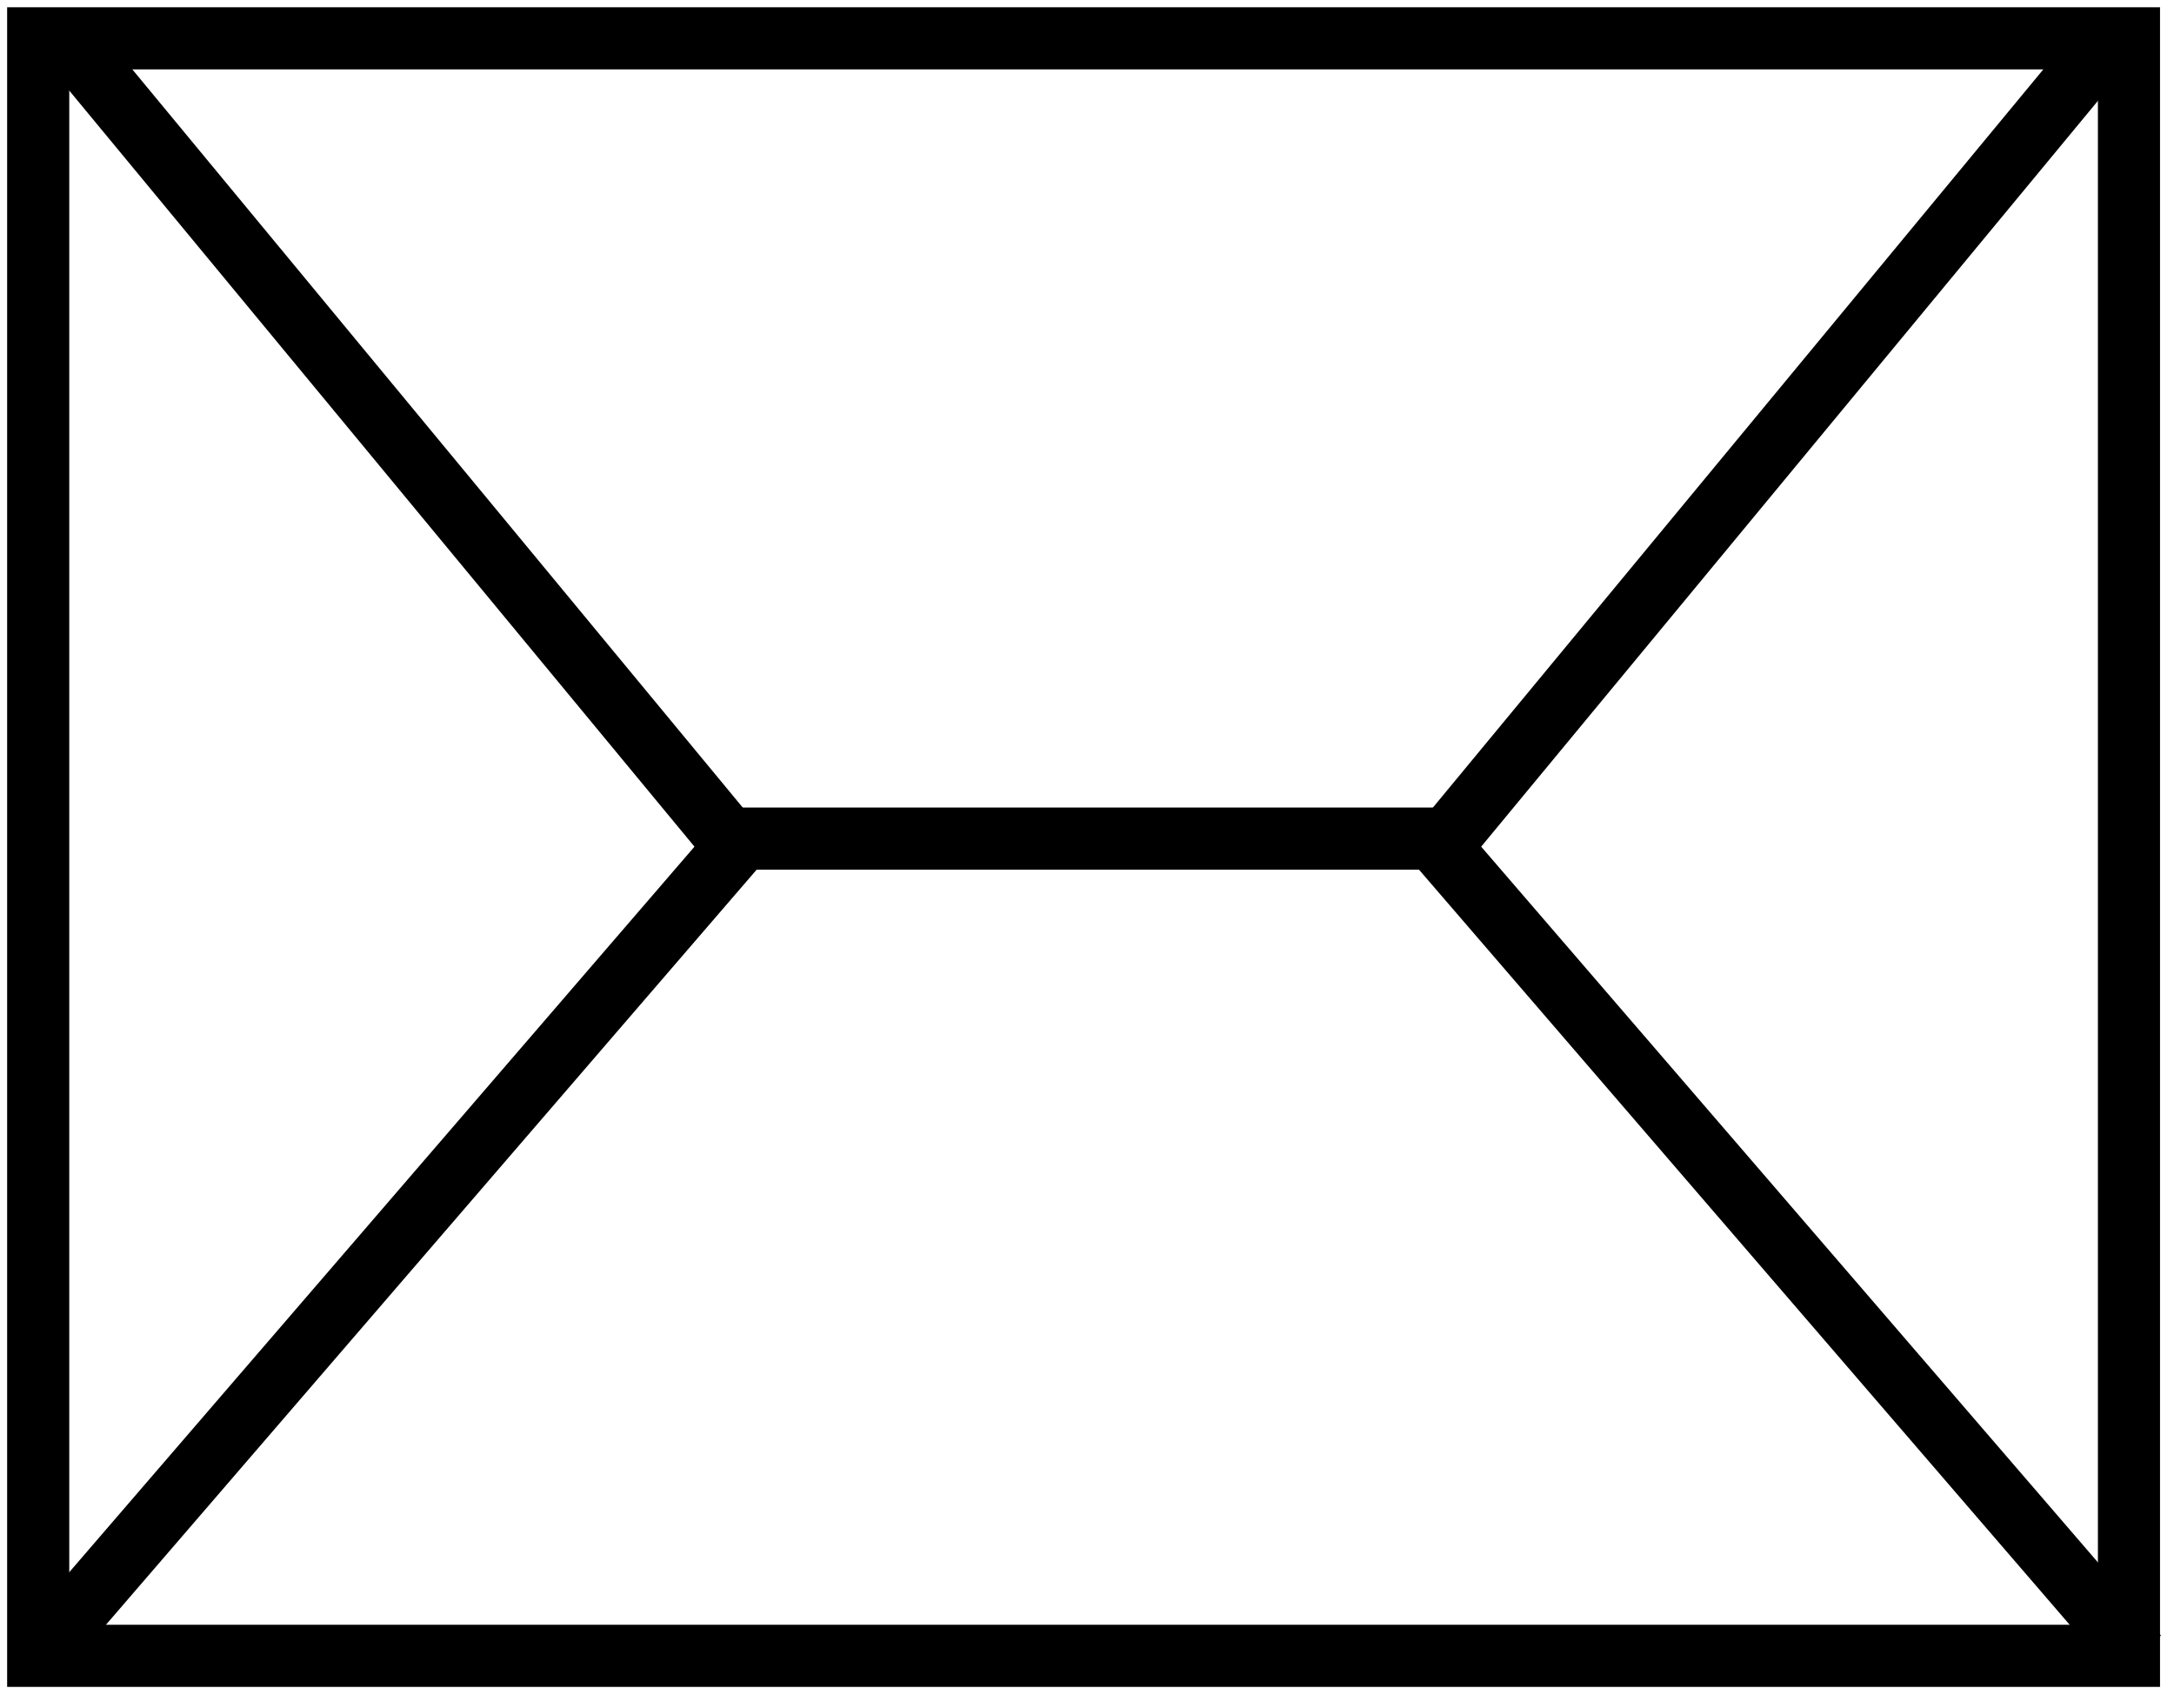 <?xml version="1.0" encoding="UTF-8"?> <svg xmlns="http://www.w3.org/2000/svg" xmlns:xlink="http://www.w3.org/1999/xlink" width="70px" height="55px" viewBox="0 0 70 55"><title>double hip</title><g id="Page-1" stroke="none" stroke-width="1" fill="none" fill-rule="evenodd"><g id="double-hip" transform="translate(1, 1)" stroke="#000000"><polygon id="Stroke-1" stroke-width="2" points="67.55 52.312 0.23 52.312 0.23 0.234 1.136 0.234 67.55 0.234"></polygon><polyline id="Stroke-3" stroke-width="2" points="1.136 0.234 22.67 26.273 0.23 52.312"></polyline><polyline id="Stroke-5" stroke-width="2" points="66.917 0.234 45.383 26.273 67.823 52.312"></polyline><line x1="22.5" y1="26.5" x2="45.522" y2="26.5" id="Line" stroke-linecap="square"></line><line x1="22.67" y1="26" x2="45.383" y2="26" id="Stroke-8" stroke-width="2"></line></g></g></svg> 